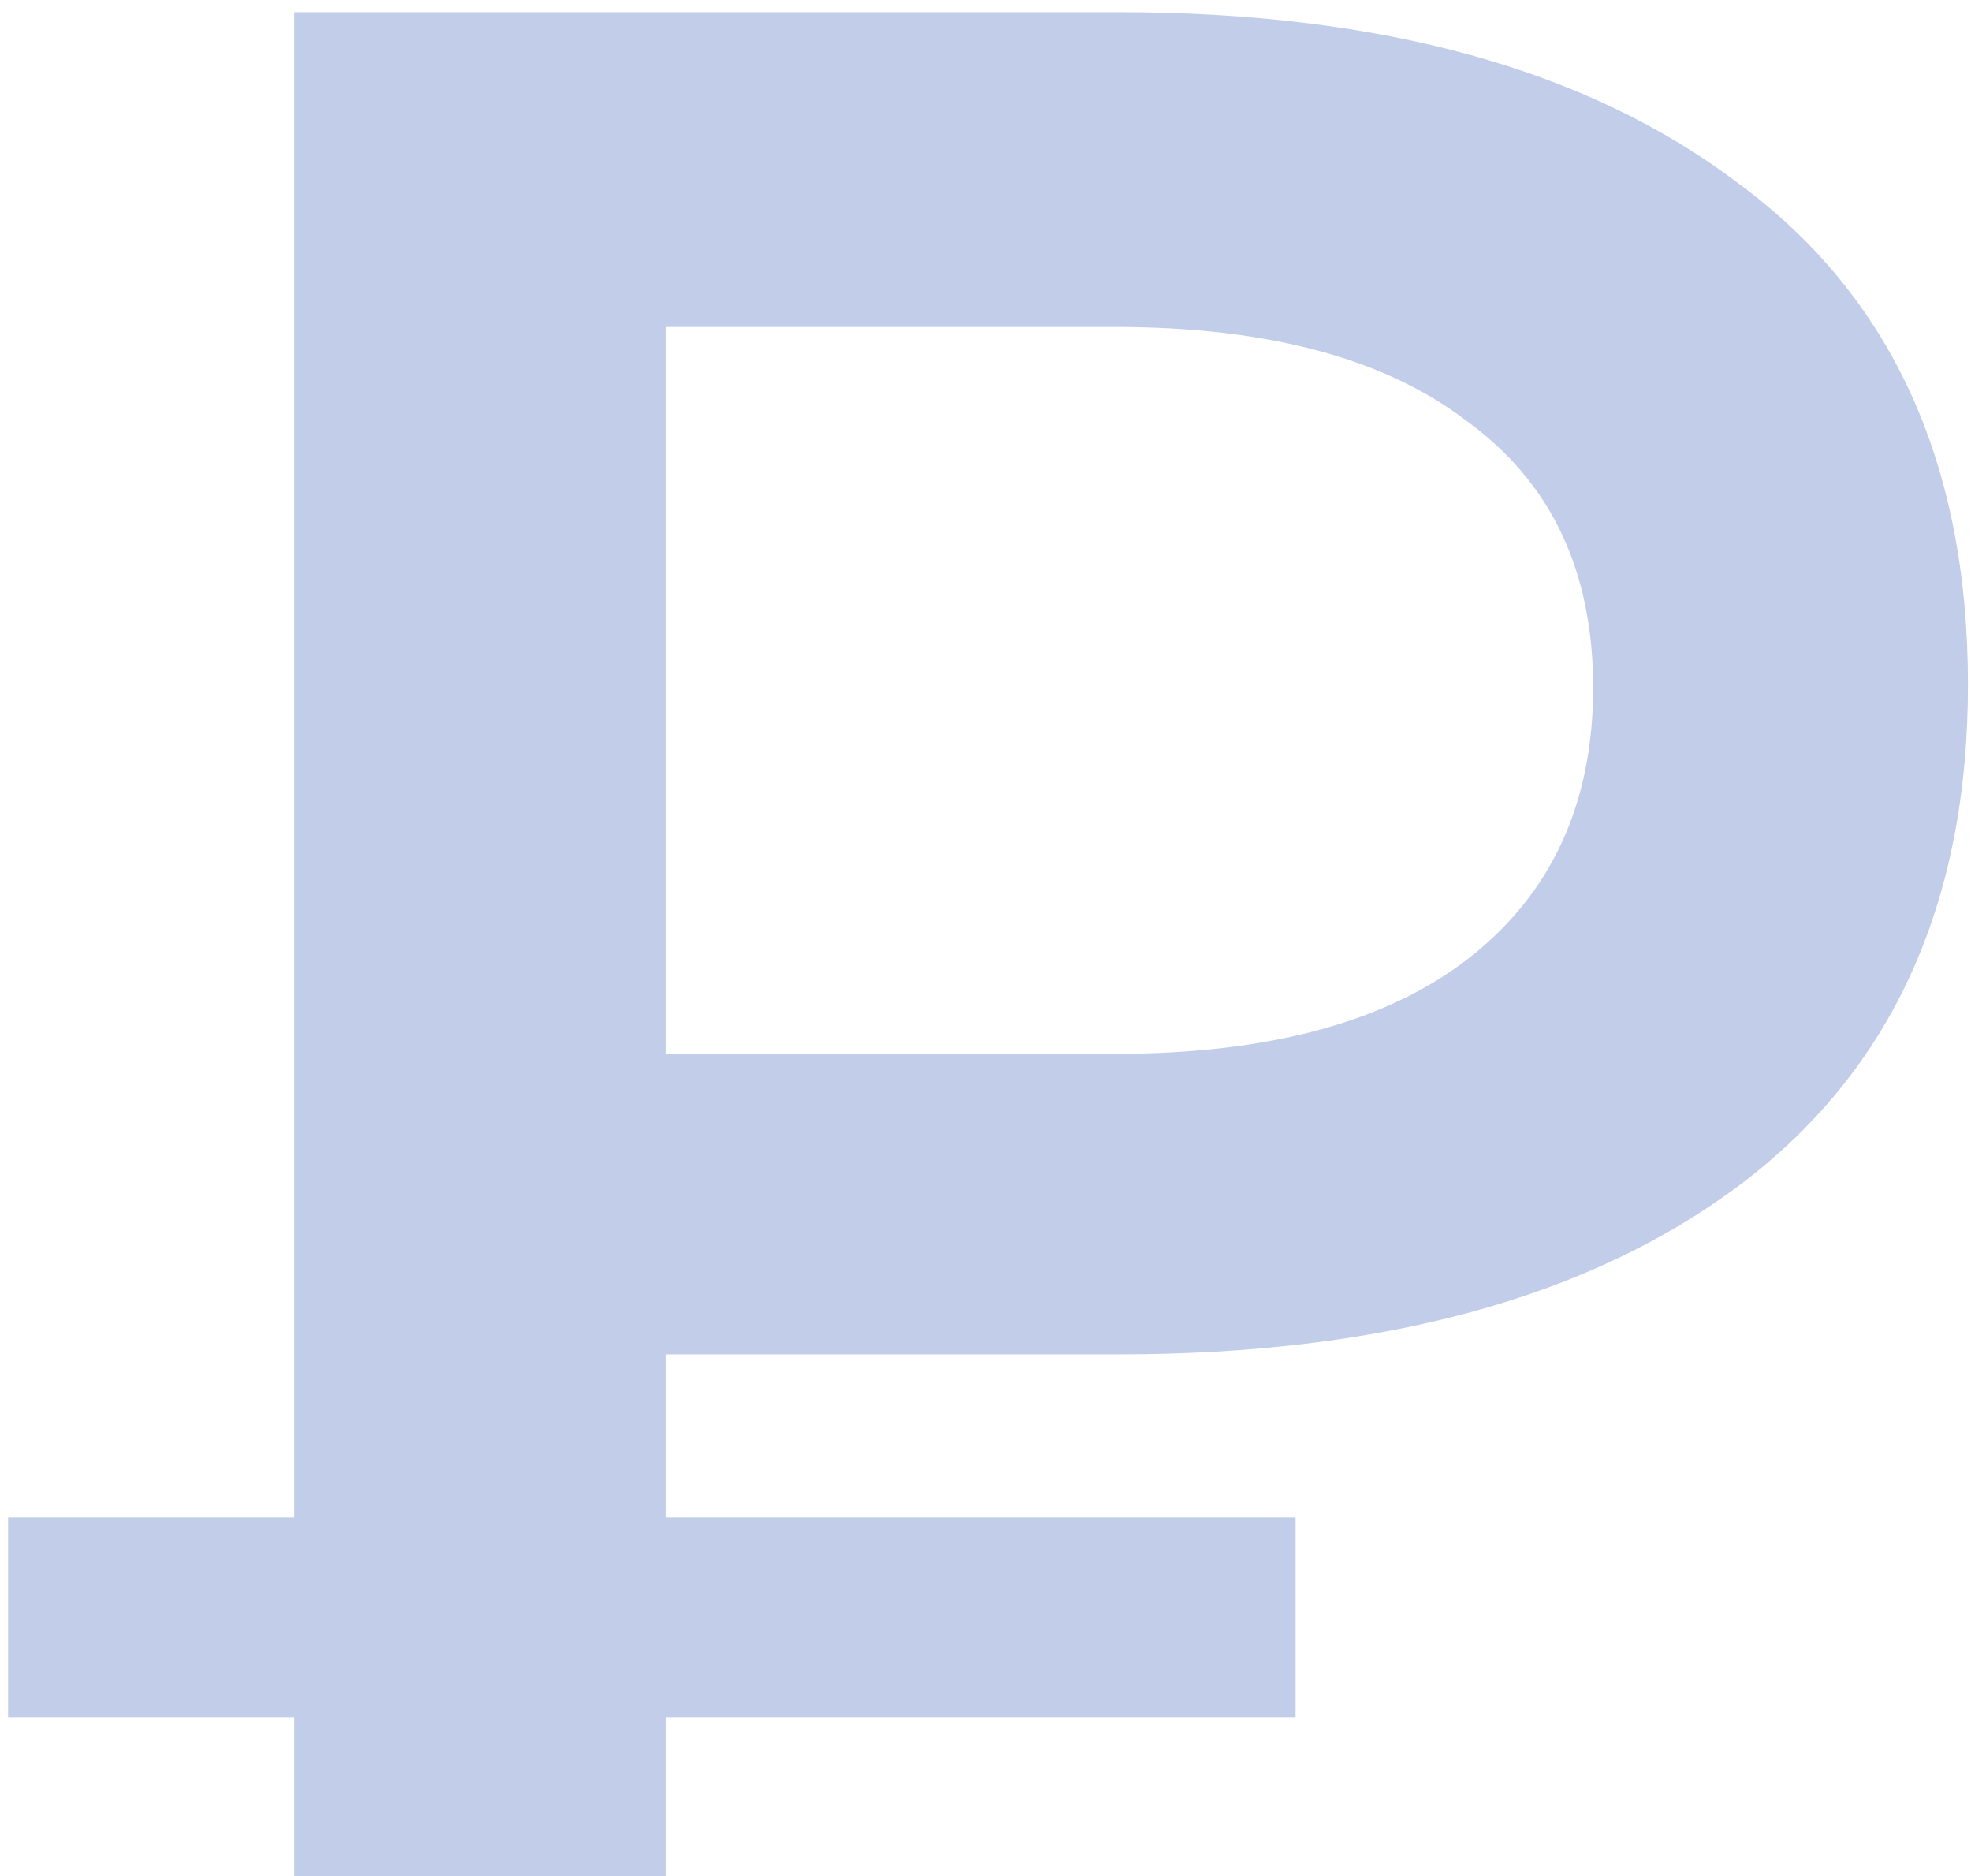 <?xml version="1.0" encoding="UTF-8"?> <svg xmlns="http://www.w3.org/2000/svg" width="124" height="118" viewBox="0 0 124 118" fill="none"><path d="M18.508 126.766V0.766L70.348 0.766C86.908 0.766 99.928 4.366 109.408 11.566C119.008 18.646 123.808 29.146 123.808 43.066C123.808 56.866 119.008 67.366 109.408 74.566C99.928 81.646 86.908 85.186 70.348 85.186H31.468L41.908 74.386V126.766H18.508ZM41.908 76.906L31.468 66.286H70.168C79.768 66.286 87.148 64.306 92.308 60.346C97.588 56.266 100.228 50.566 100.228 43.246C100.228 35.926 97.588 30.346 92.308 26.506C87.148 22.546 79.768 20.566 70.168 20.566H31.468L41.908 9.046V76.906ZM0.508 108.046L0.508 95.446H81.508V108.046H0.508Z" fill="#C1CDE9"></path></svg> 